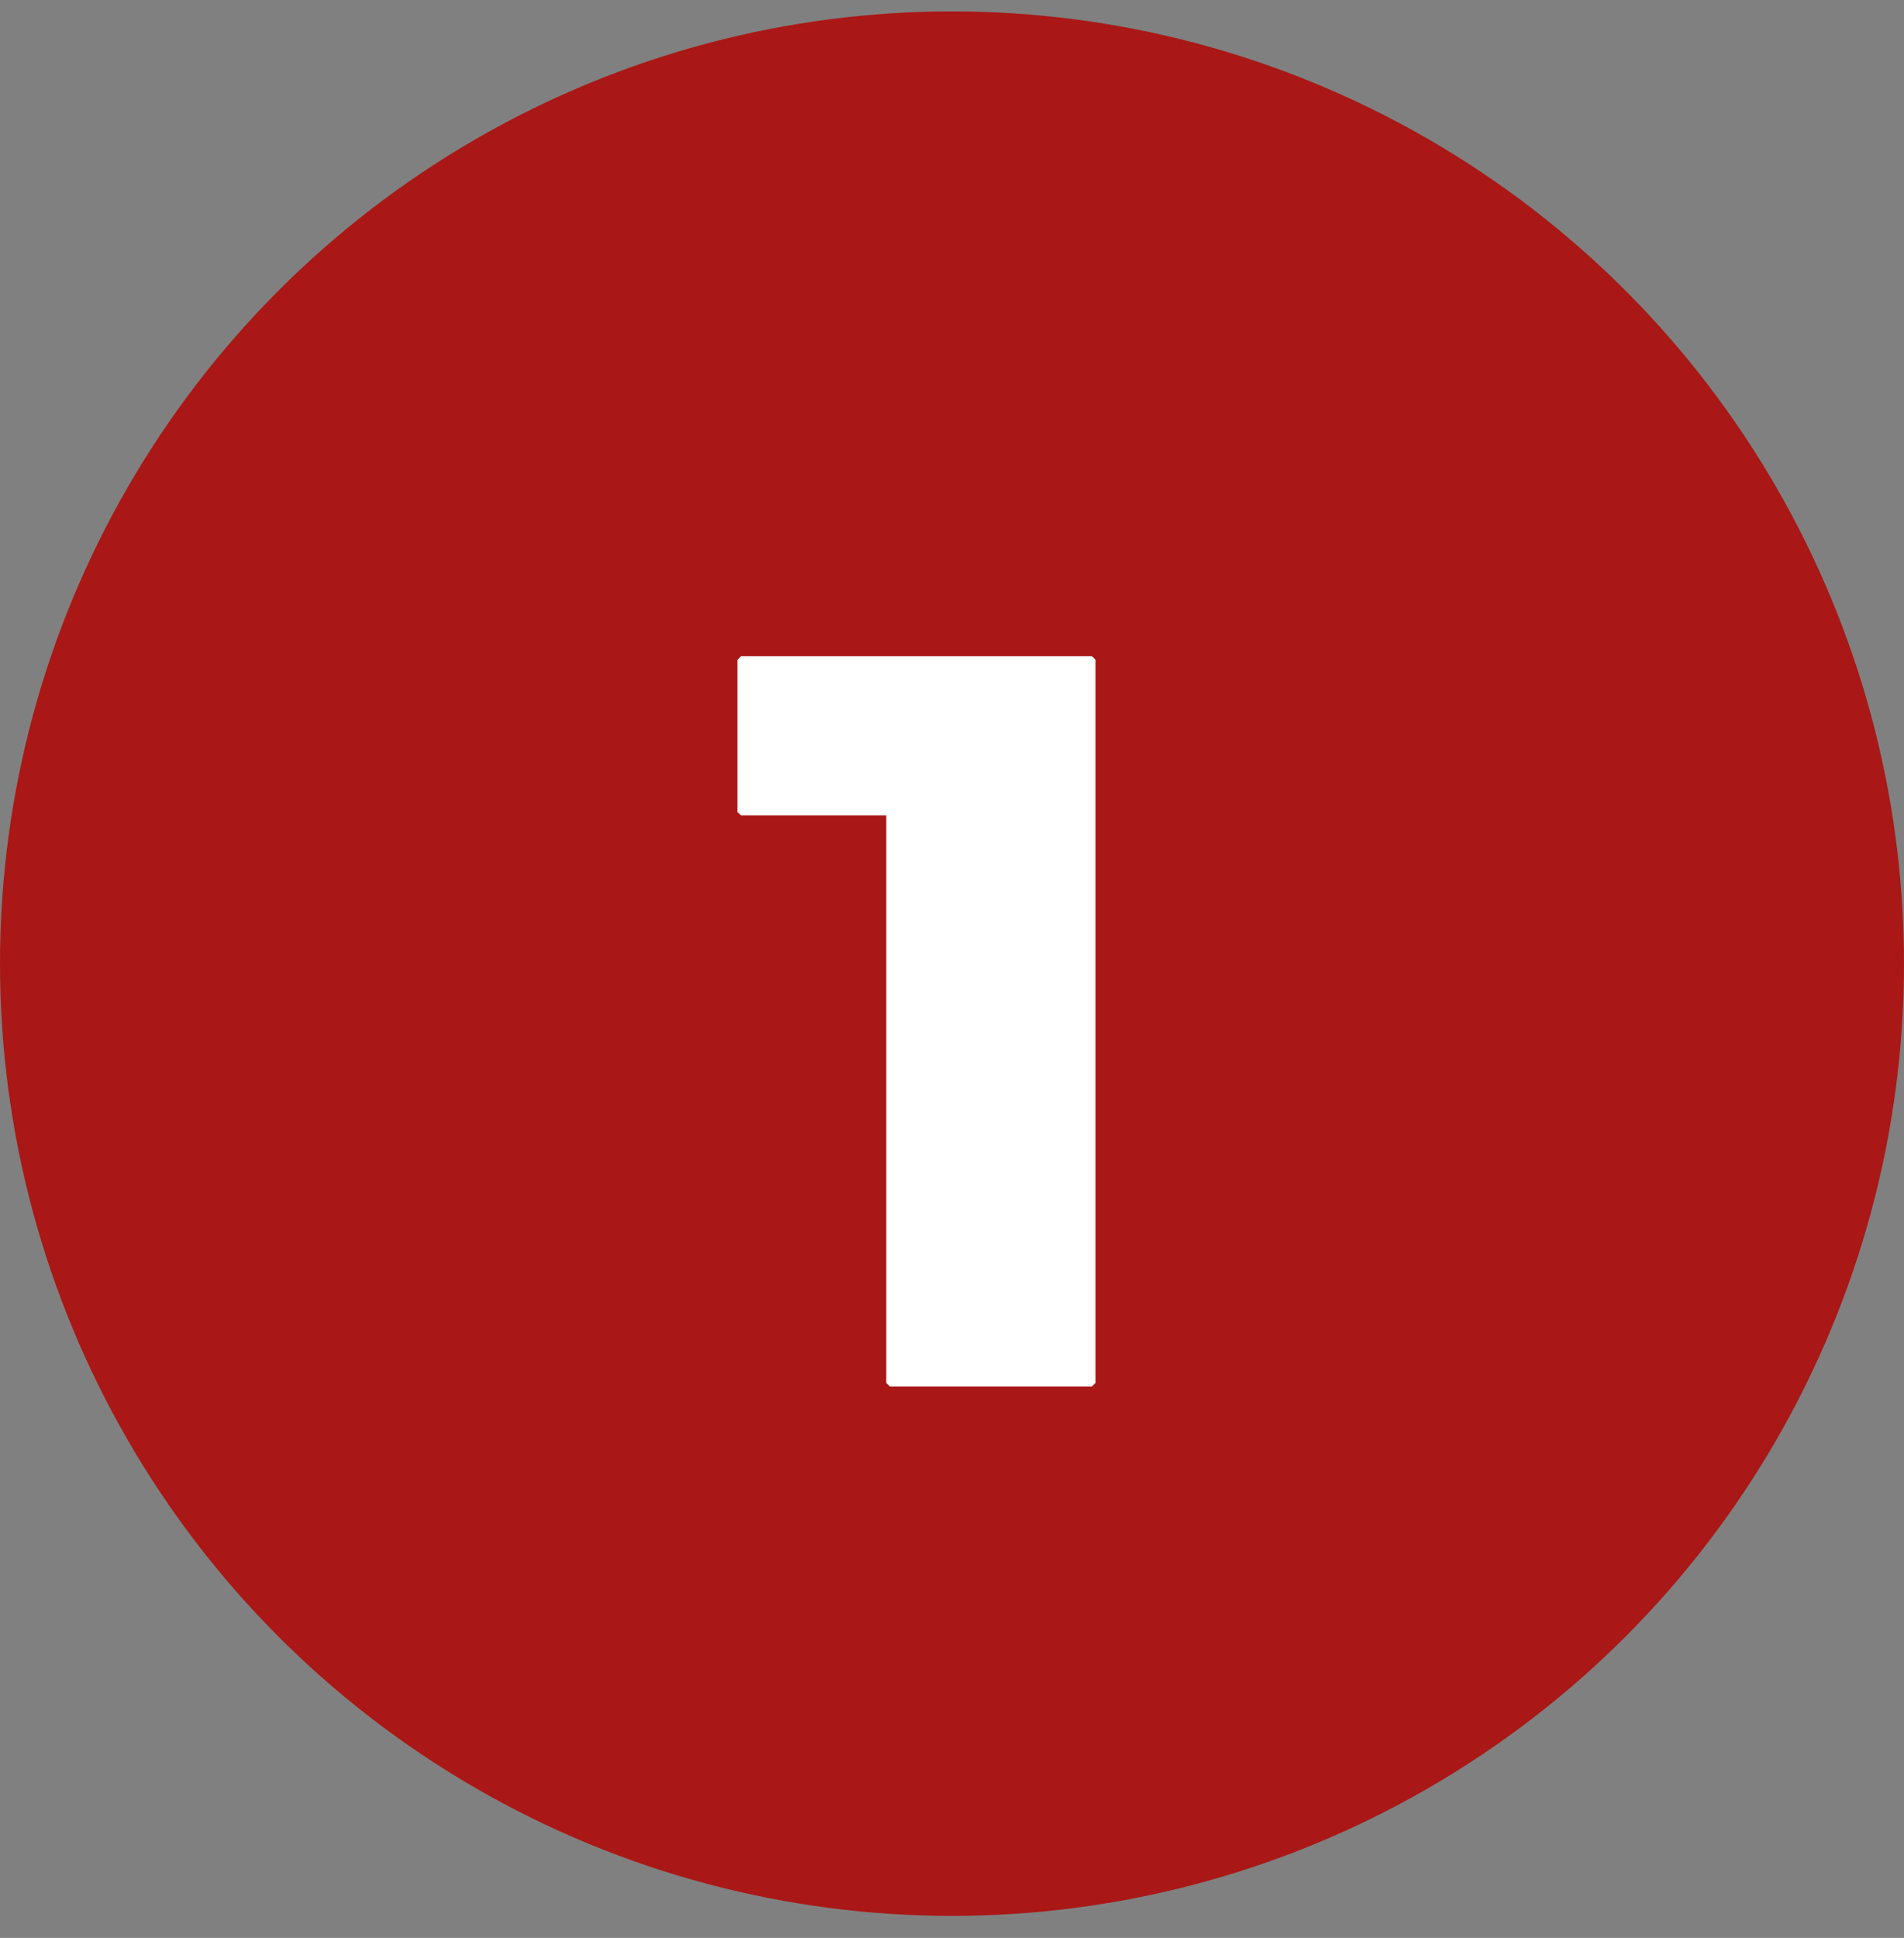 <?xml version="1.0" encoding="UTF-8"?>
<svg xmlns="http://www.w3.org/2000/svg" width="57" height="58" viewBox="0 0 57 58" fill="none">
  <rect x="0" y="0" width="57" height="58" fill="#808080" stroke="none"/>
  <circle cx="28.5" cy="28.841" r="28.5" fill="#A91816"></circle>
  <path d="M22.188 19.638H32.688L32.797 19.747V41.388L32.688 41.497H26.641L26.531 41.388V24.403H22.188L22.078 24.31V19.747L22.188 19.638Z" fill="white"></path>
</svg>
